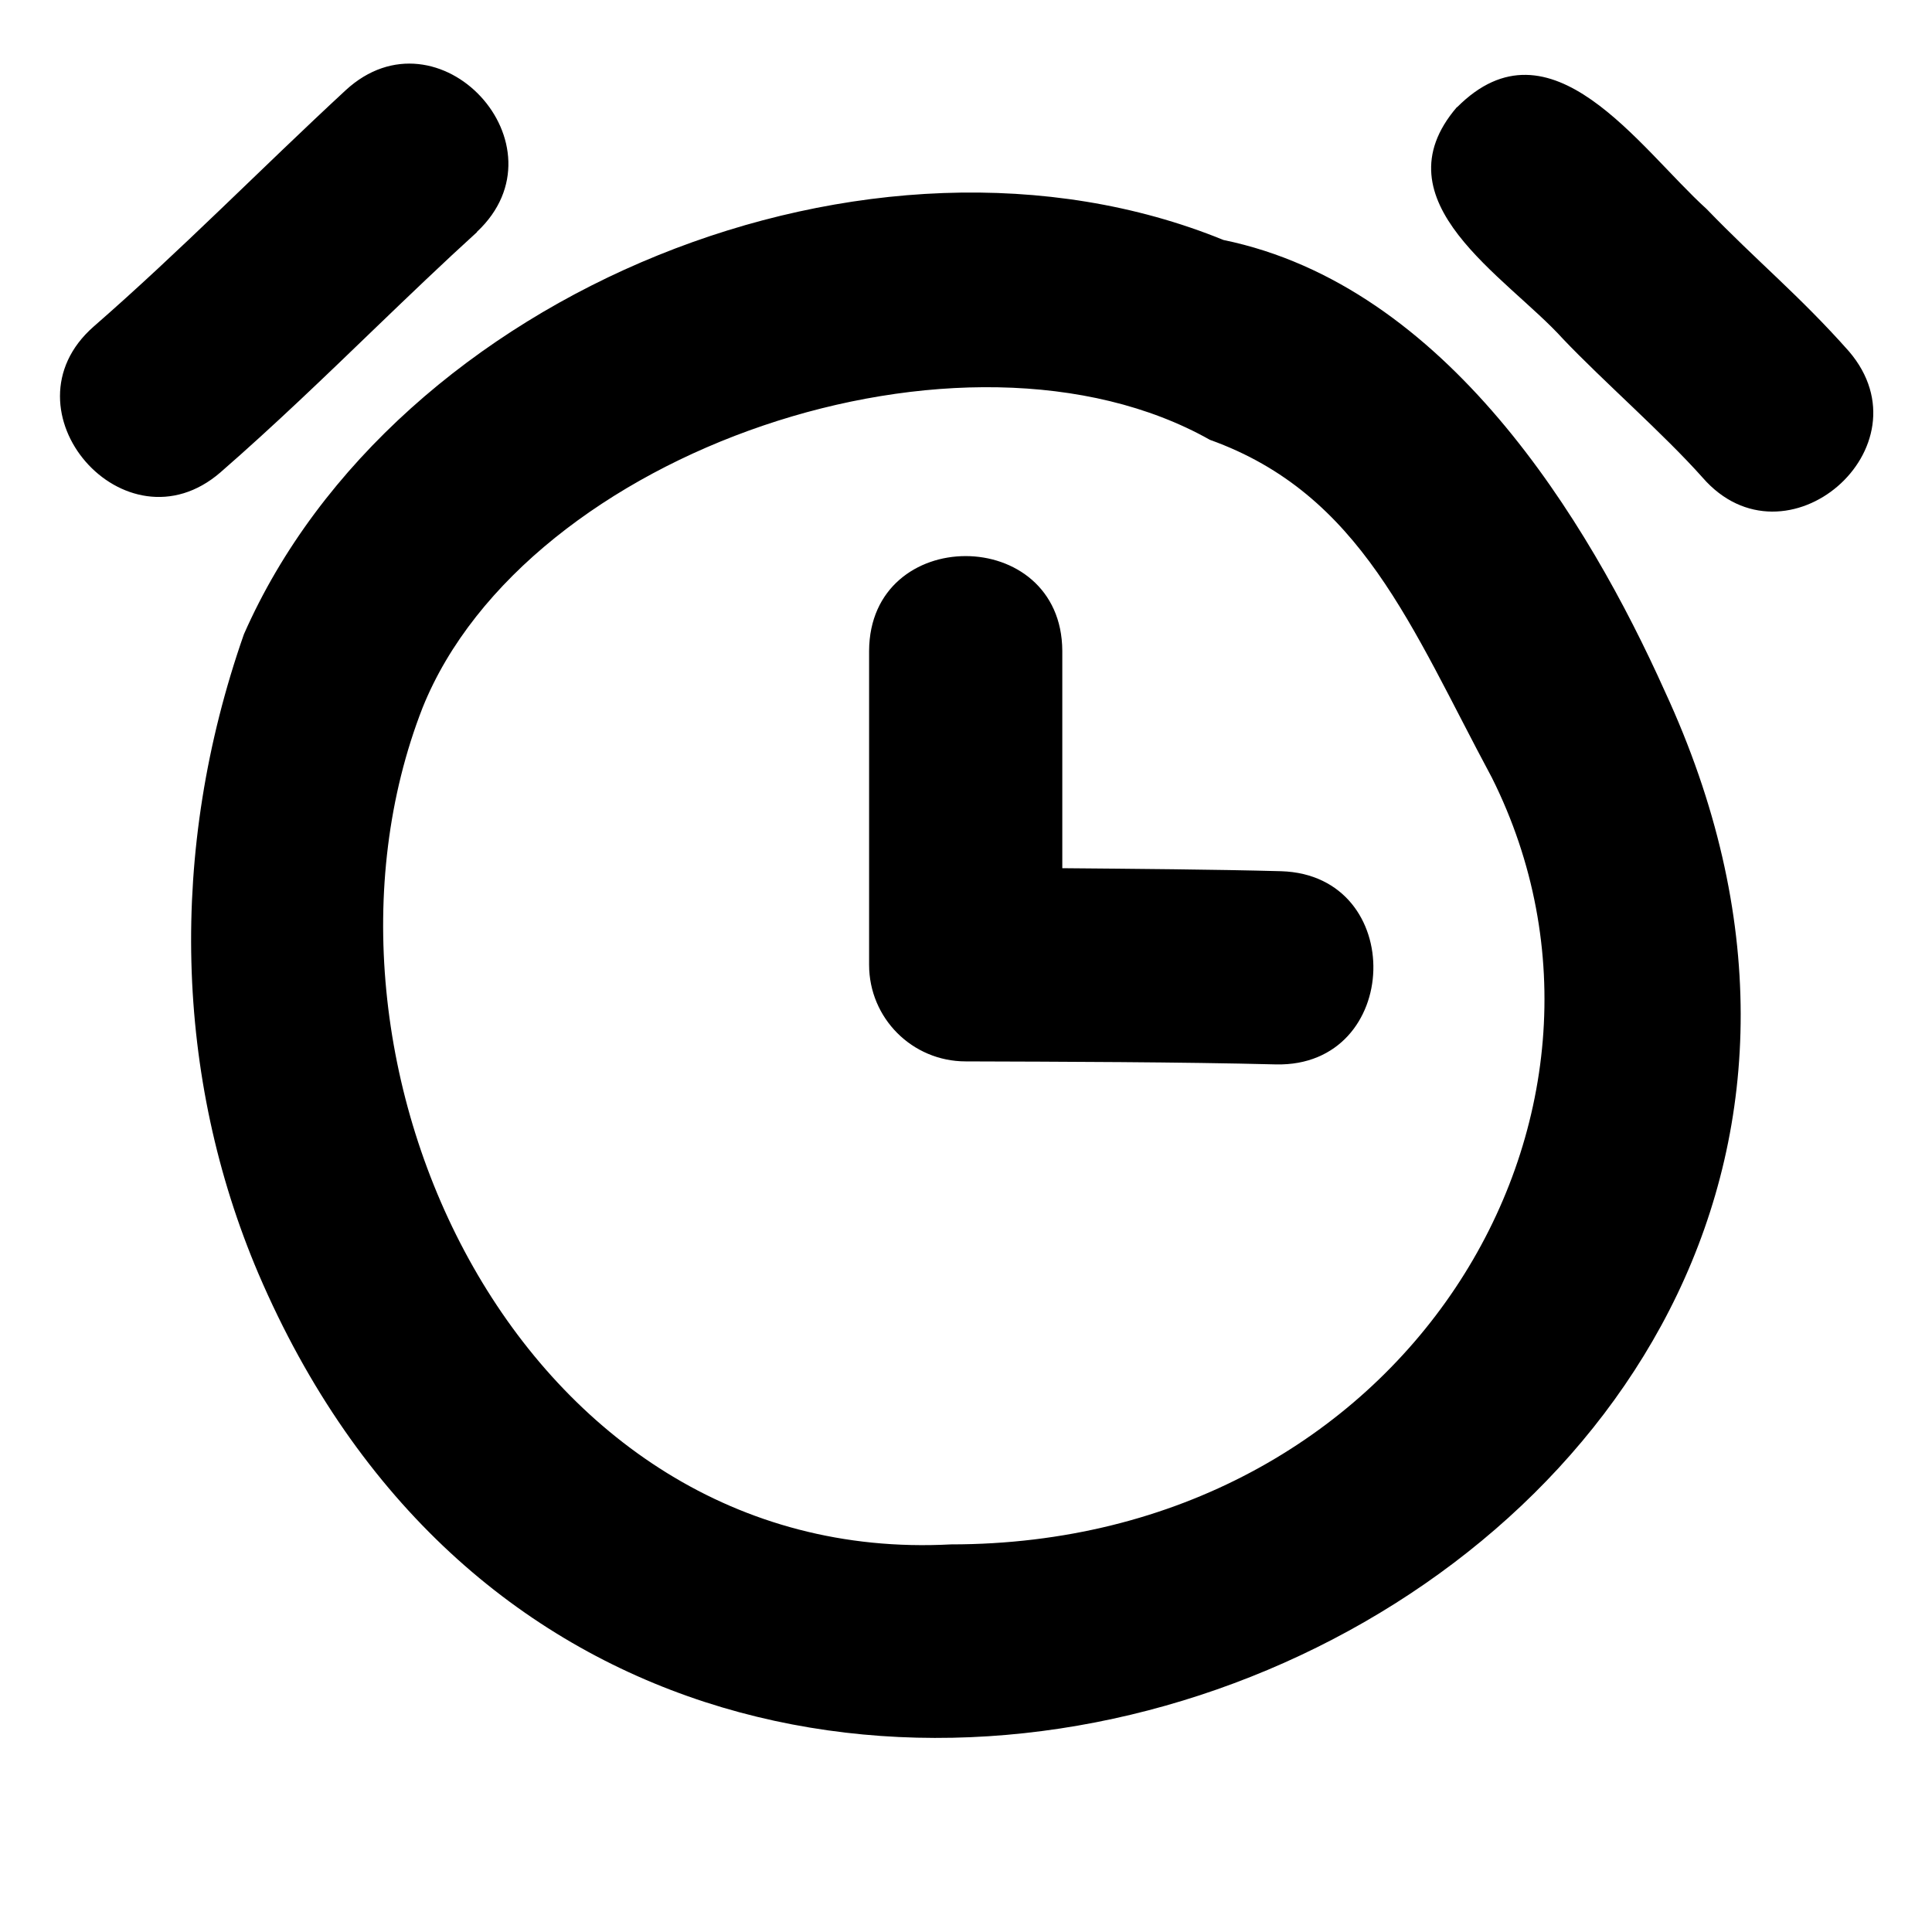<svg xmlns="http://www.w3.org/2000/svg" viewBox="0 0 640 640"><!--! Font Awesome Pro 7.1.0 by @fontawesome - https://fontawesome.com License - https://fontawesome.com/license (Commercial License) Copyright 2025 Fonticons, Inc. --><path fill="currentColor" d="M158 76.8C188.5 48.2 145.3 1.5 114.5 29.9C86.5 55.8 59.8 83.1 31 108.2C-.4 135.8 41.4 183.8 73 156.5C90.8 141 107.9 124.5 124.5 108.5C135.1 98.3 147.2 86.7 158 76.9zM482.6 35.5C455.8 66.8 499.1 91.6 517.7 112.2C531 126.2 551.1 143.7 564 158.2C591.5 189.8 639.7 148.2 612.5 116.4C596.2 98 582.2 86.7 565.3 69.2C543 49 513.7 4.4 482.7 35.5zM405.3 79.5C288.8 32 130.6 96.9 80.8 210.1C55.6 282 58 357.1 85.6 421.9C217.5 730 689.9 528.2 551.5 229C526.1 172.5 479.1 94.7 405.3 79.5zM140 234.4C174.3 149.2 319.7 100 400.8 145.7C451 163.7 467.4 207.7 494.2 257.6C550.4 369.9 465.4 511.6 315 511.6C172.1 519.2 94.3 351.4 140 234.4zM351.9 215.6C351.7 173.8 288.1 173.7 287.9 215.6L287.9 319.6C287.9 337.3 302.2 351.6 319.9 351.6C351.2 351.7 391.4 351.8 422.7 352.6C464.5 353.5 466.3 289.9 424.4 288.6C402.4 288 374.7 287.8 351.9 287.6L351.9 215.5z"/></svg>